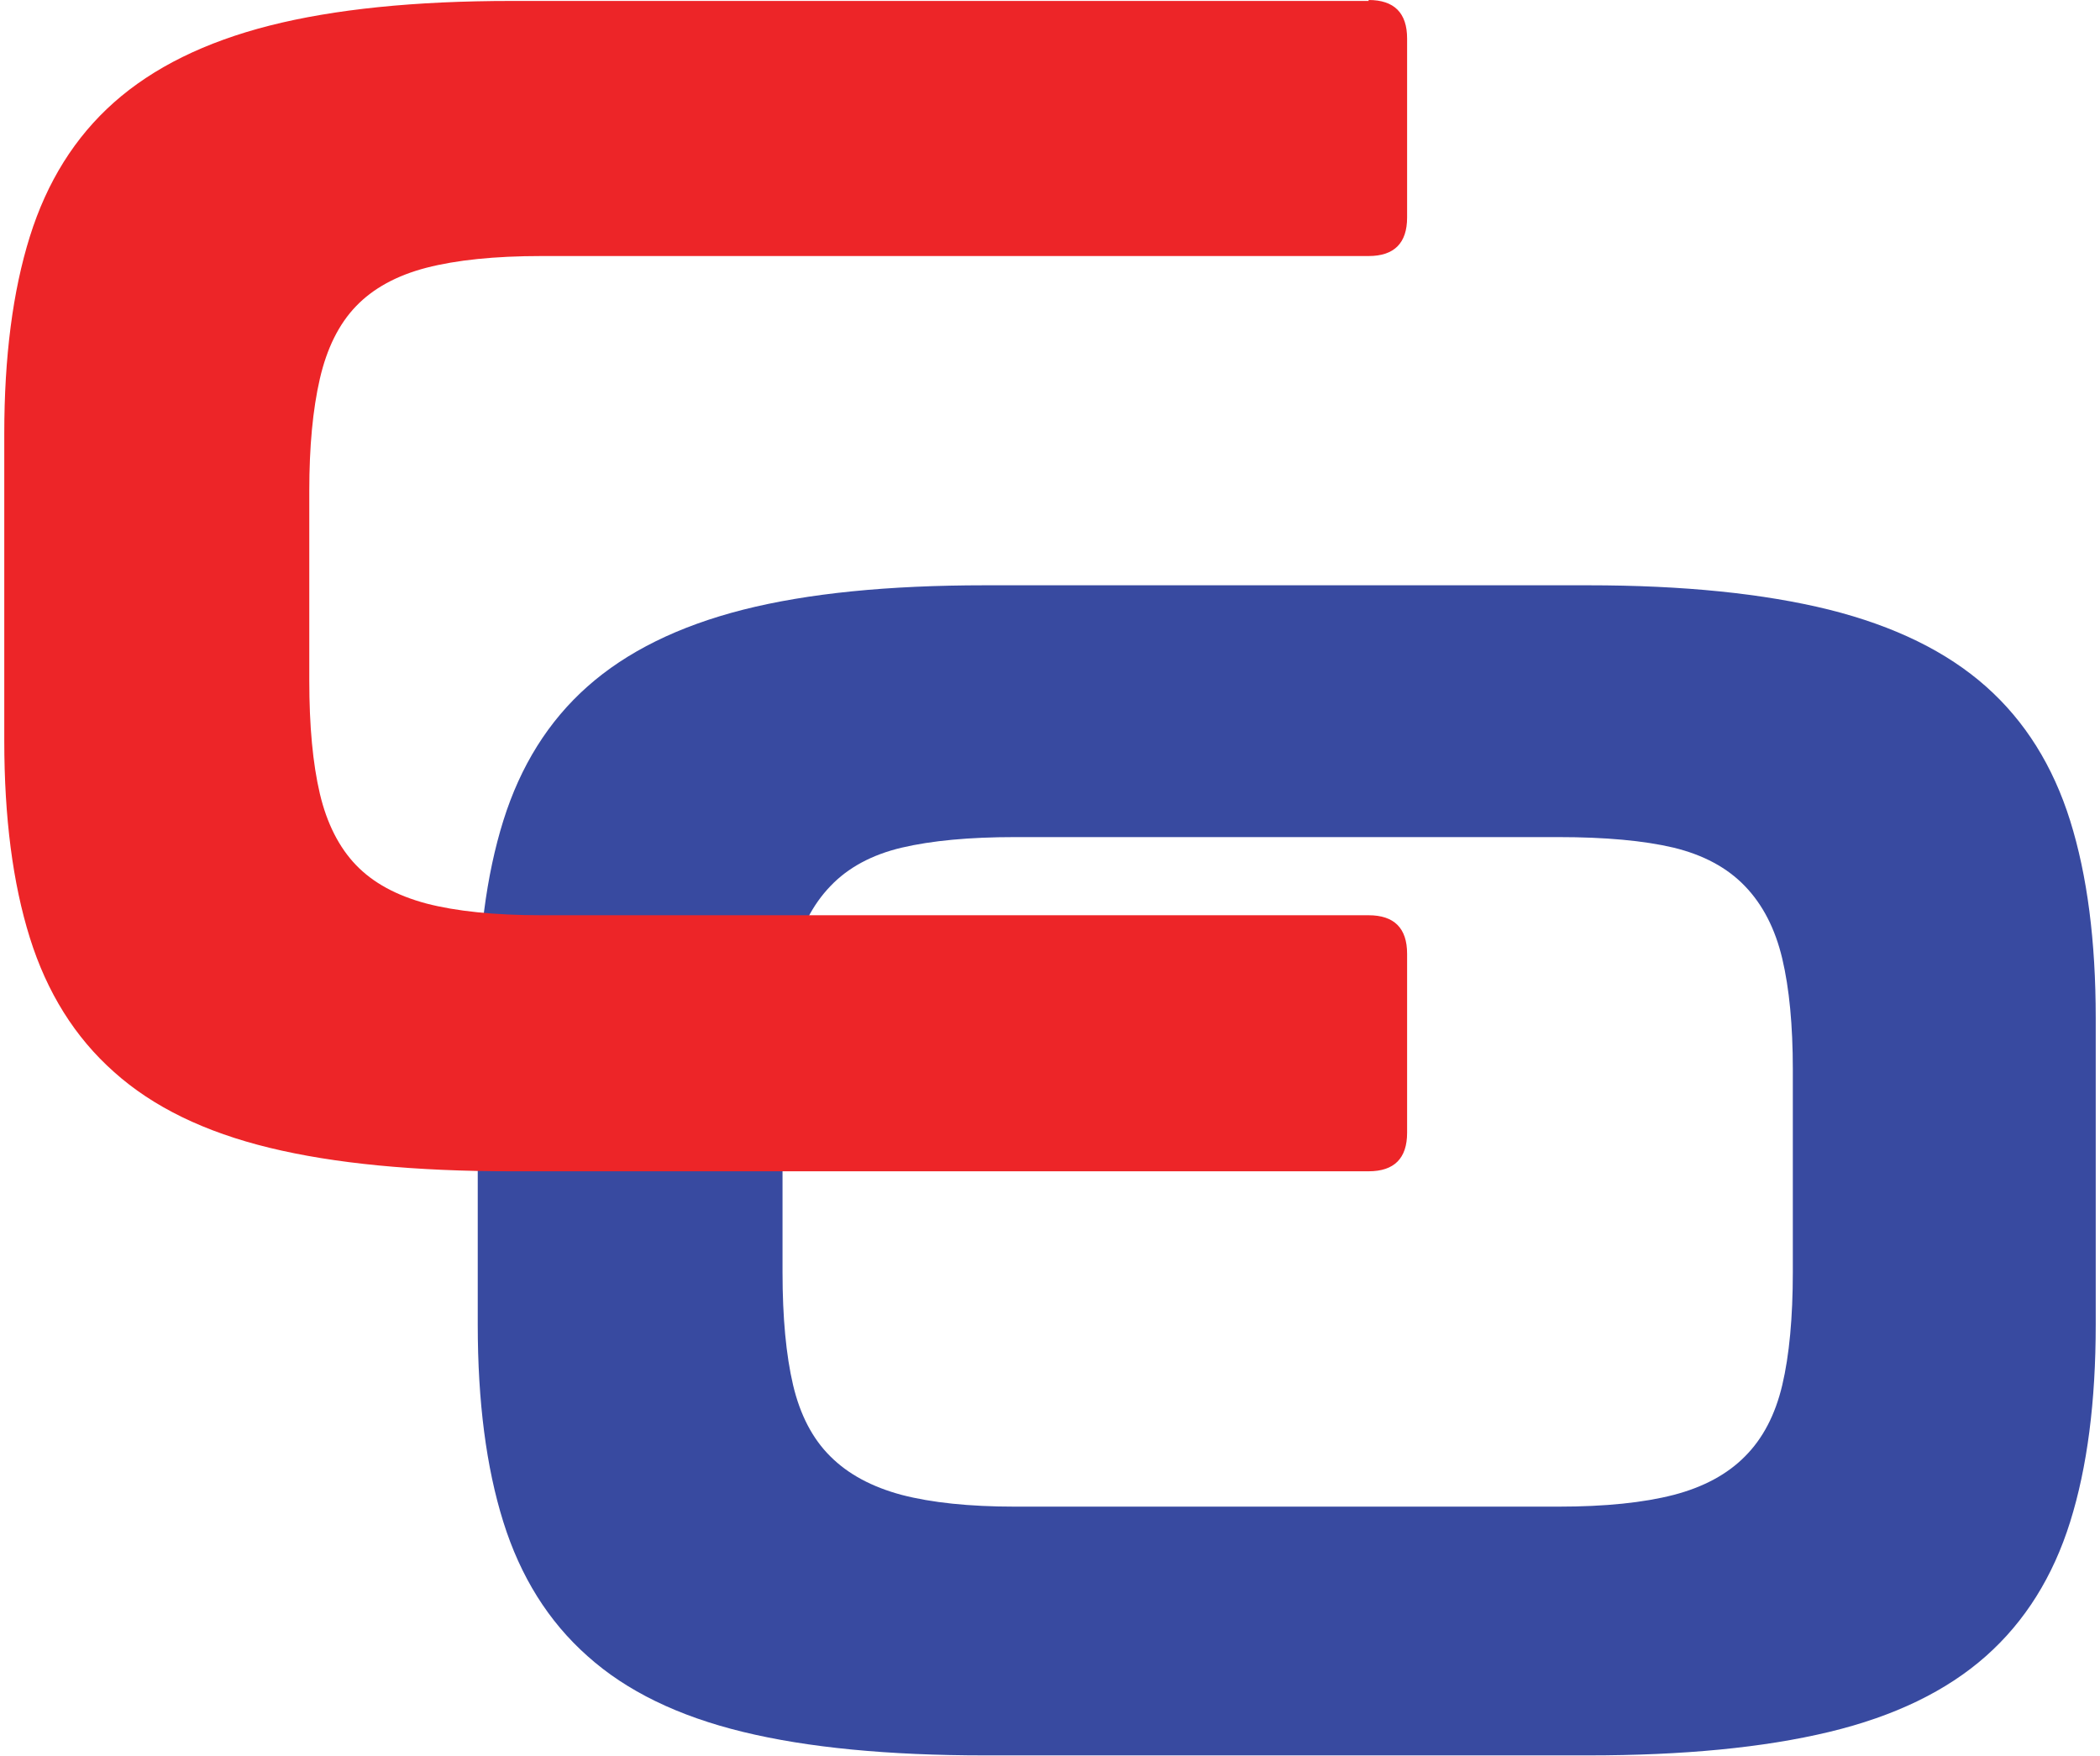 <?xml version="1.0" encoding="UTF-8"?>
<!DOCTYPE svg PUBLIC "-//W3C//DTD SVG 1.1//EN" "http://www.w3.org/Graphics/SVG/1.1/DTD/svg11.dtd">
<!-- Creator: CorelDRAW -->
<svg xmlns="http://www.w3.org/2000/svg" xml:space="preserve" width="128px" height="107px" style="shape-rendering:geometricPrecision; text-rendering:geometricPrecision; image-rendering:optimizeQuality; fill-rule:evenodd; clip-rule:evenodd"
viewBox="0 0 8.914 7.482"
 xmlns:xlink="http://www.w3.org/1999/xlink">
 <defs>
  <style type="text/css">
   <![CDATA[
    .fil0 {fill:#384AA0;fill-rule:nonzero}
    .fil1 {fill:#ED2528;fill-rule:nonzero}
   ]]>
  </style>
 </defs>
 <g id="Layer_x0020_1">
  <g id="_339210896">
   <path id="_43278576" class="fil0" d="M6.751 2.494c0.406,0 0.748,0.035 1.027,0.104 0.279,0.07 0.501,0.179 0.668,0.327 0.167,0.148 0.286,0.339 0.359,0.572 0.073,0.233 0.109,0.513 0.109,0.84l0 1.308c0,0.327 -0.036,0.607 -0.109,0.84 -0.073,0.233 -0.192,0.424 -0.359,0.572 -0.167,0.148 -0.389,0.256 -0.668,0.323 -0.279,0.067 -0.621,0.1 -1.027,0.1l-2.571 0c-0.412,0 -0.756,-0.033 -1.031,-0.1 -0.276,-0.067 -0.497,-0.174 -0.663,-0.323 -0.167,-0.148 -0.286,-0.339 -0.359,-0.572 -0.073,-0.233 -0.109,-0.513 -0.109,-0.84l0 -1.308c0,-0.327 0.036,-0.607 0.109,-0.84 0.073,-0.233 0.192,-0.424 0.359,-0.572 0.167,-0.148 0.388,-0.257 0.663,-0.327 0.276,-0.07 0.619,-0.104 1.031,-0.104l2.571 0zm-3.434 2.926c0,0.194 0.015,0.354 0.045,0.482 0.03,0.127 0.083,0.229 0.159,0.304 0.076,0.076 0.177,0.13 0.304,0.164 0.127,0.033 0.288,0.05 0.482,0.05l2.317 0c0.2,0 0.363,-0.017 0.491,-0.05 0.127,-0.033 0.229,-0.088 0.304,-0.164 0.076,-0.076 0.129,-0.177 0.159,-0.304 0.03,-0.127 0.045,-0.288 0.045,-0.482l0 -0.863c0,-0.188 -0.015,-0.345 -0.045,-0.472 -0.03,-0.127 -0.083,-0.23 -0.159,-0.309 -0.076,-0.079 -0.177,-0.133 -0.304,-0.164 -0.127,-0.03 -0.291,-0.045 -0.491,-0.045l-2.317 0c-0.194,0 -0.354,0.015 -0.482,0.045 -0.127,0.03 -0.229,0.085 -0.304,0.164 -0.076,0.079 -0.129,0.182 -0.159,0.309 -0.03,0.127 -0.045,0.285 -0.045,0.472l0 0.863z"/>
   <path id="_43278984" class="fil1" d="M5.815 0c0.109,0 0.164,0.055 0.164,0.164l0 0.763c0,0.109 -0.055,0.164 -0.164,0.164l-3.525 0c-0.2,0 -0.363,0.017 -0.491,0.05 -0.127,0.033 -0.227,0.088 -0.3,0.164 -0.073,0.076 -0.124,0.179 -0.154,0.309 -0.03,0.13 -0.045,0.289 -0.045,0.477l0 0.809c0,0.194 0.015,0.354 0.045,0.482 0.03,0.127 0.082,0.229 0.154,0.304 0.073,0.076 0.173,0.13 0.3,0.164 0.127,0.033 0.291,0.05 0.491,0.05l3.525 0c0.109,0 0.164,0.055 0.164,0.164l0 0.763c0,0.109 -0.055,0.164 -0.164,0.164l-3.653 0c-0.412,0 -0.756,-0.033 -1.031,-0.1 -0.276,-0.067 -0.497,-0.174 -0.663,-0.323 -0.167,-0.148 -0.286,-0.339 -0.359,-0.572 -0.073,-0.233 -0.109,-0.513 -0.109,-0.84l0 -1.308c0,-0.327 0.036,-0.607 0.109,-0.84 0.073,-0.233 0.192,-0.424 0.359,-0.572 0.167,-0.148 0.388,-0.257 0.663,-0.327 0.276,-0.07 0.619,-0.105 1.031,-0.105l3.653 0z"/>
  </g>
 </g>
</svg>
